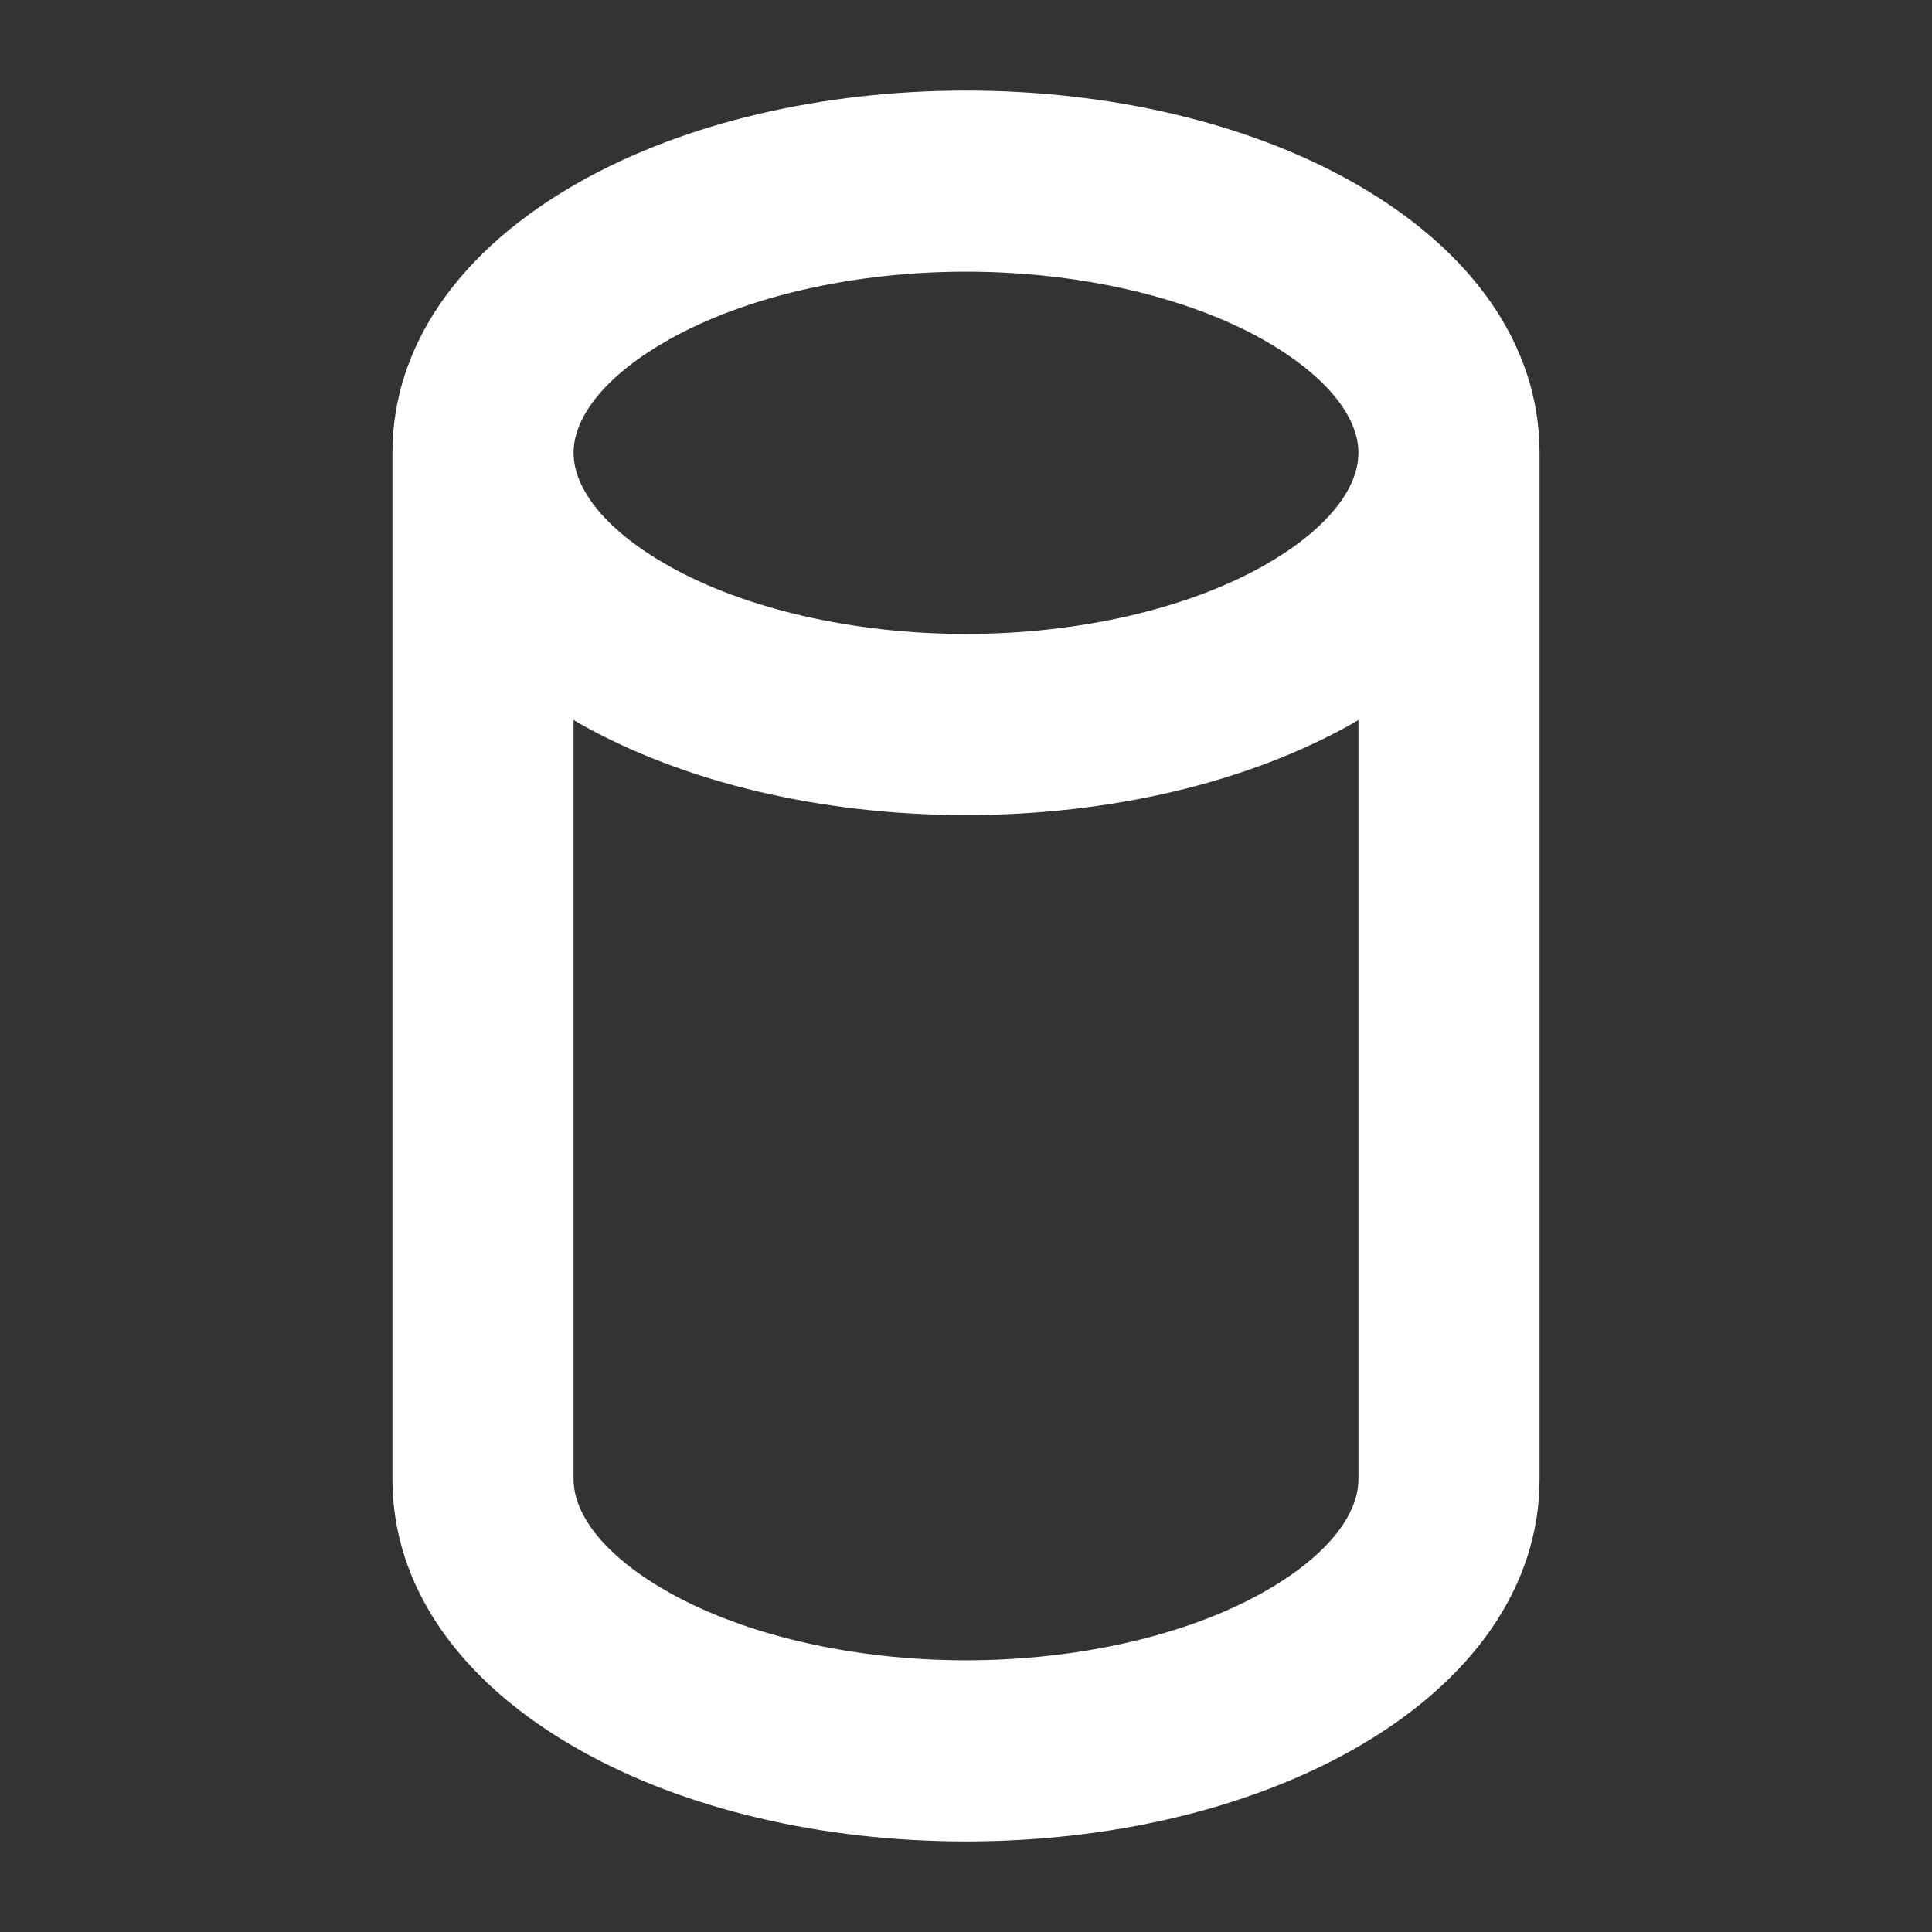 <svg width="24" height="24" viewBox="0 0 24 24" fill="none" xmlns="http://www.w3.org/2000/svg">
<rect x="0" y="0" width="24" height="24" fill="#333333" stroke="none"/>
<path d="M16.794 2.257C15.495 1.527 13.793 1.125 12 1.125C10.207 1.125 8.505 1.527 7.206 2.257C5.703 3.103 4.875 4.299 4.875 5.625V18.375C4.875 19.701 5.703 20.897 7.206 21.742C8.505 22.473 10.207 22.875 12 22.875C13.793 22.875 15.495 22.473 16.794 21.742C18.294 20.899 19.125 19.701 19.125 18.375V5.625C19.125 4.299 18.297 3.103 16.794 2.257ZM8.309 4.219C9.262 3.683 10.608 3.375 12 3.375C13.392 3.375 14.738 3.683 15.691 4.219C16.441 4.643 16.875 5.156 16.875 5.625C16.875 6.094 16.444 6.607 15.691 7.031C14.738 7.567 13.392 7.875 12 7.875C10.608 7.875 9.262 7.567 8.309 7.031C7.556 6.607 7.125 6.094 7.125 5.625C7.125 5.156 7.556 4.643 8.309 4.219ZM15.691 19.781C14.738 20.317 13.392 20.625 12 20.625C10.608 20.625 9.262 20.317 8.309 19.781C7.556 19.358 7.125 18.844 7.125 18.375V8.944L7.206 8.992C8.505 9.723 10.207 10.125 12 10.125C13.793 10.125 15.495 9.723 16.794 8.992L16.875 8.944V18.375C16.875 18.844 16.444 19.358 15.691 19.781Z" fill="white"/>
</svg>
